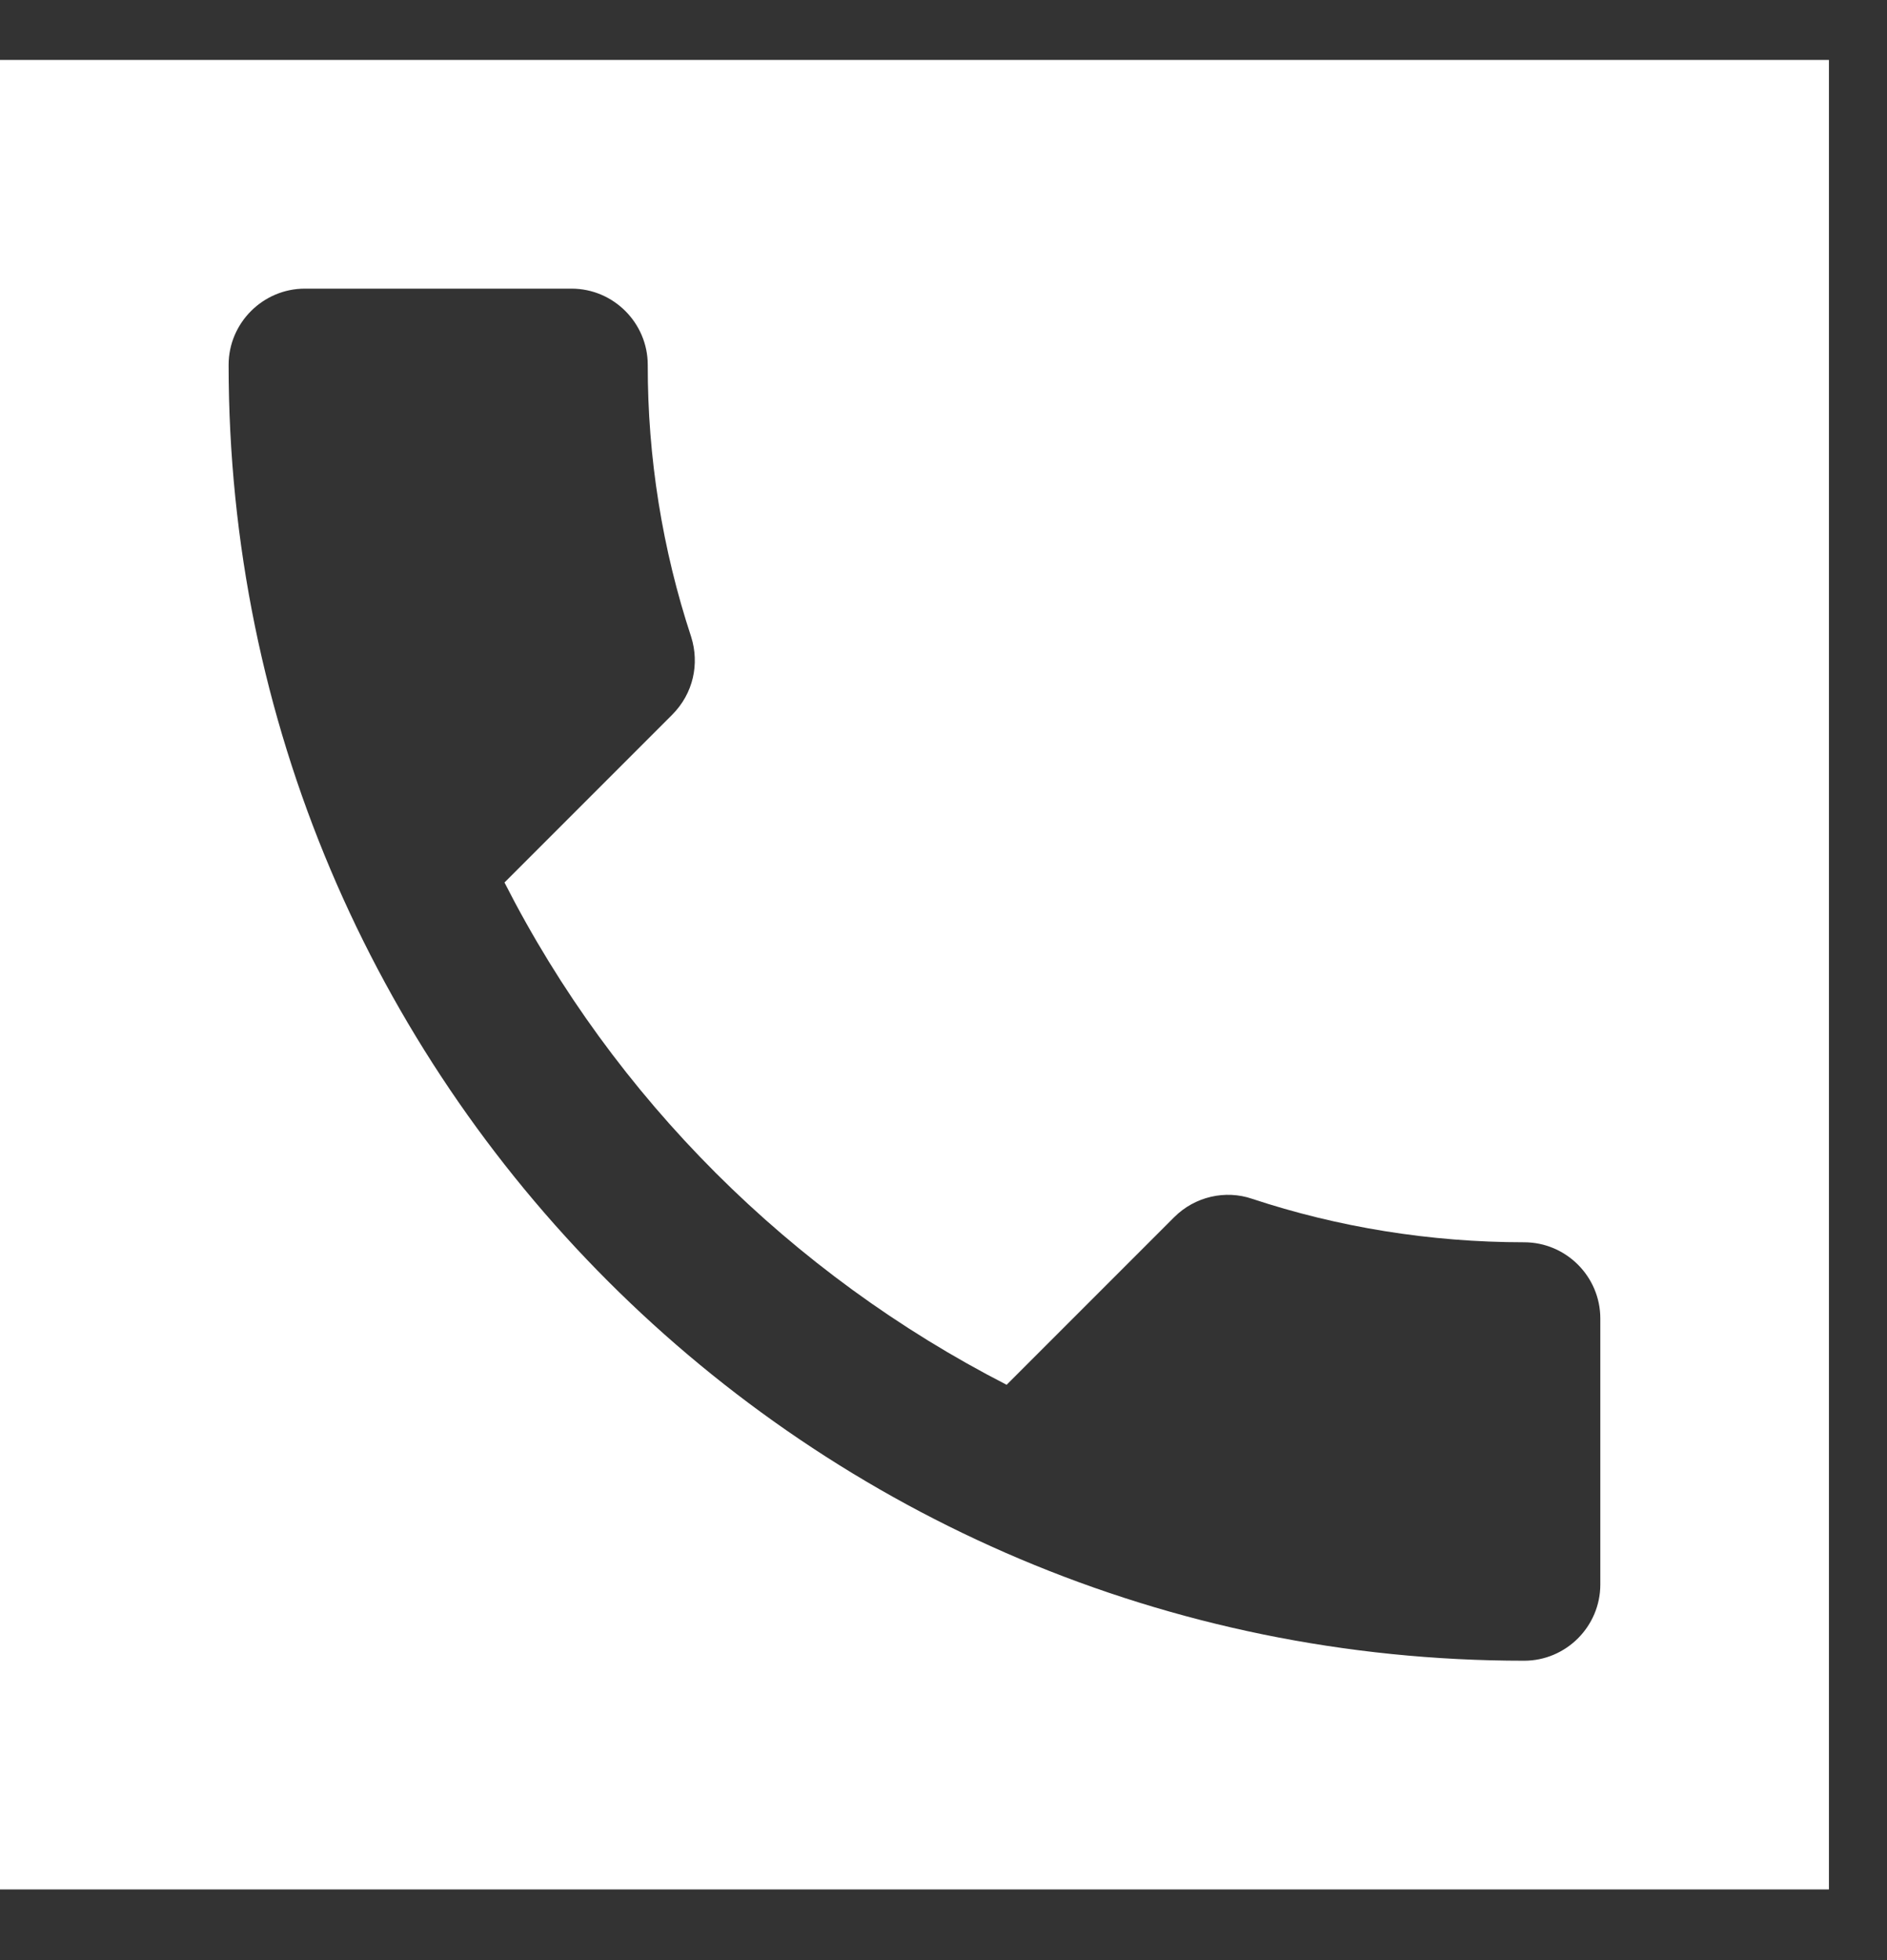 <svg width="26" height="27" viewBox="0 0 26 27" fill="none" xmlns="http://www.w3.org/2000/svg">
<rect x="0" y="0" width="26" height="27" fill="#333333" stroke="none"/>
<path fill-rule="evenodd" clip-rule="evenodd" d="M25.2 0.826H0V26.026H25.2V0.826ZM13.87 19.075C10.899 17.552 8.463 15.127 6.951 12.156L9.261 9.846C9.555 9.552 9.639 9.142 9.524 8.775C9.125 7.565 8.923 6.299 8.925 5.026C8.925 4.449 8.453 3.976 7.875 3.976H4.2C3.623 3.976 3.15 4.449 3.15 5.026C3.15 14.886 11.14 22.876 21 22.876C21.578 22.876 22.05 22.404 22.05 21.826V18.162C22.05 17.584 21.578 17.112 21 17.112C19.698 17.112 18.427 16.902 17.252 16.513C16.884 16.387 16.464 16.482 16.18 16.765L13.87 19.075Z" fill="white"/>
</svg>
